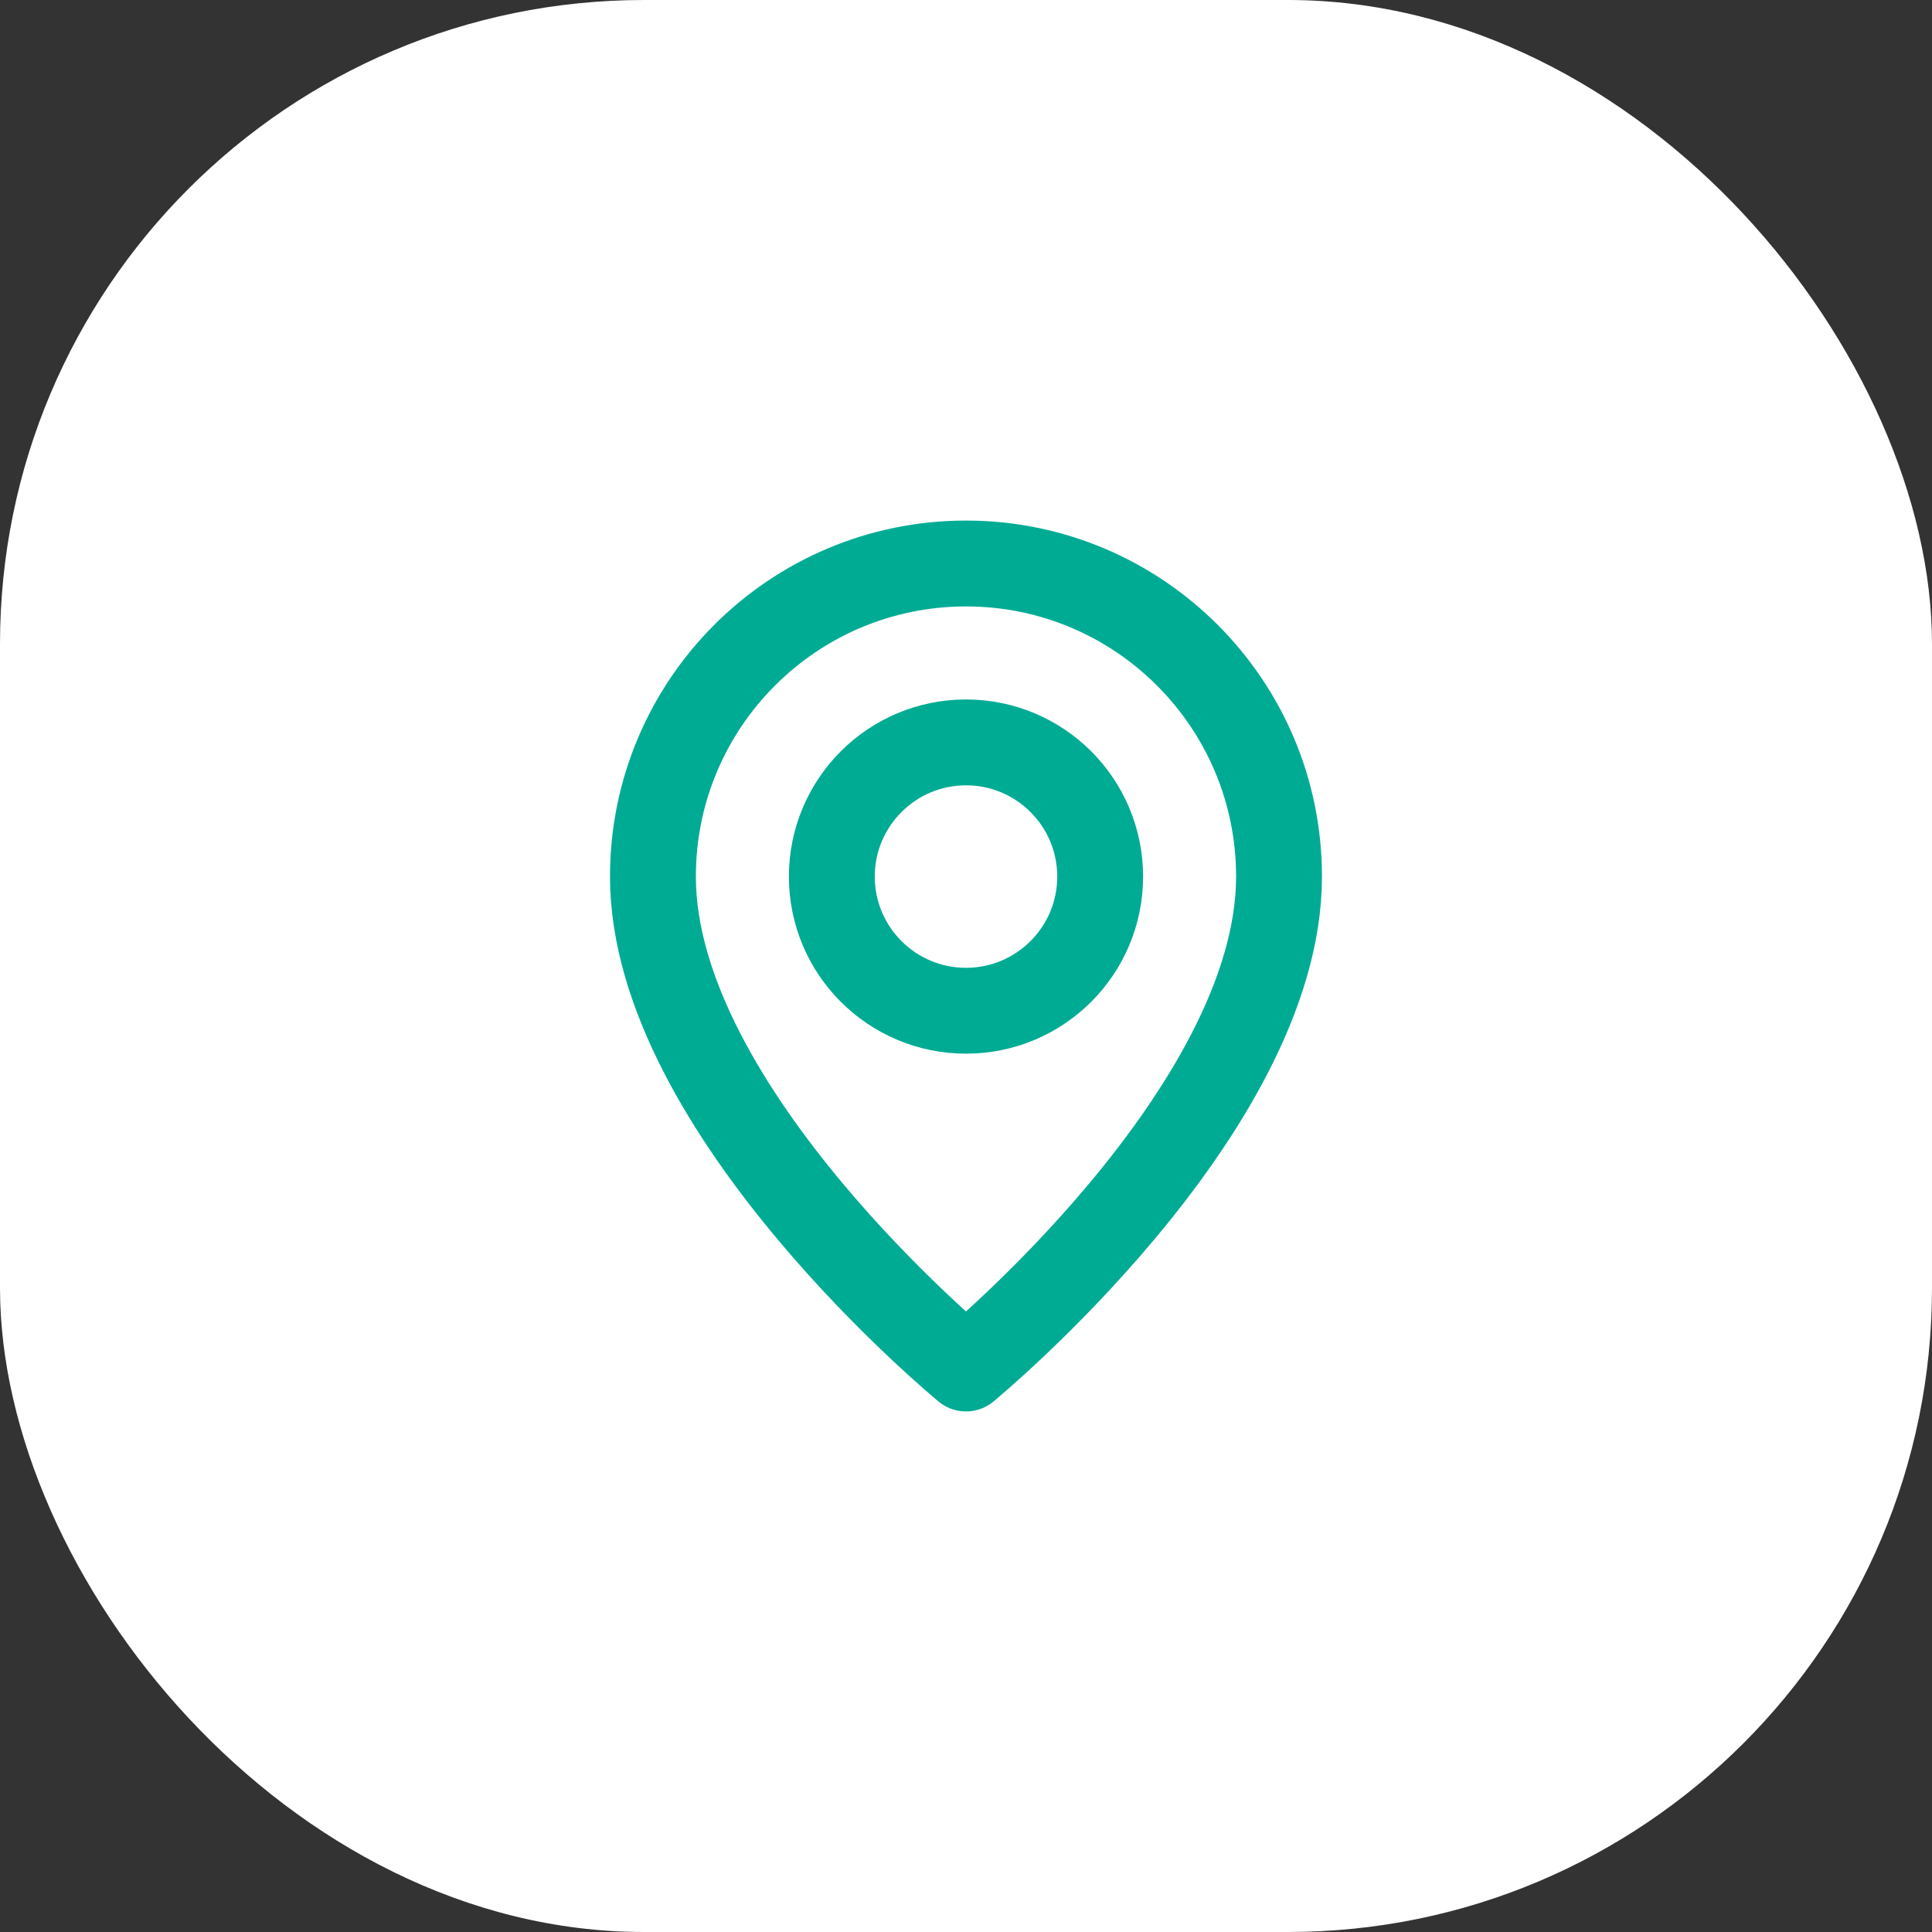 <svg width="45" height="45" viewBox="0 0 45 45" fill="none" xmlns="http://www.w3.org/2000/svg">
<rect x="0" y="0" width="45" height="45" fill="#333333" stroke="none"/>
<rect width="45" height="45" rx="15" fill="white"/>
<path fill-rule="evenodd" clip-rule="evenodd" d="M22.5 23.542V23.542C20.774 23.542 19.375 22.143 19.375 20.417V20.417C19.375 18.691 20.774 17.292 22.5 17.292V17.292C24.226 17.292 25.625 18.691 25.625 20.417V20.417C25.625 22.143 24.226 23.542 22.5 23.542Z" stroke="#00AB94" stroke-width="2" stroke-linecap="round" stroke-linejoin="round"/>
<path fill-rule="evenodd" clip-rule="evenodd" d="M22.5 31.875C22.5 31.875 15.208 25.885 15.208 20.417C15.208 16.39 18.473 13.125 22.5 13.125C26.527 13.125 29.791 16.39 29.791 20.417C29.791 25.885 22.5 31.875 22.5 31.875Z" stroke="#00AB94" stroke-width="2" stroke-linecap="round" stroke-linejoin="round"/>
</svg>
